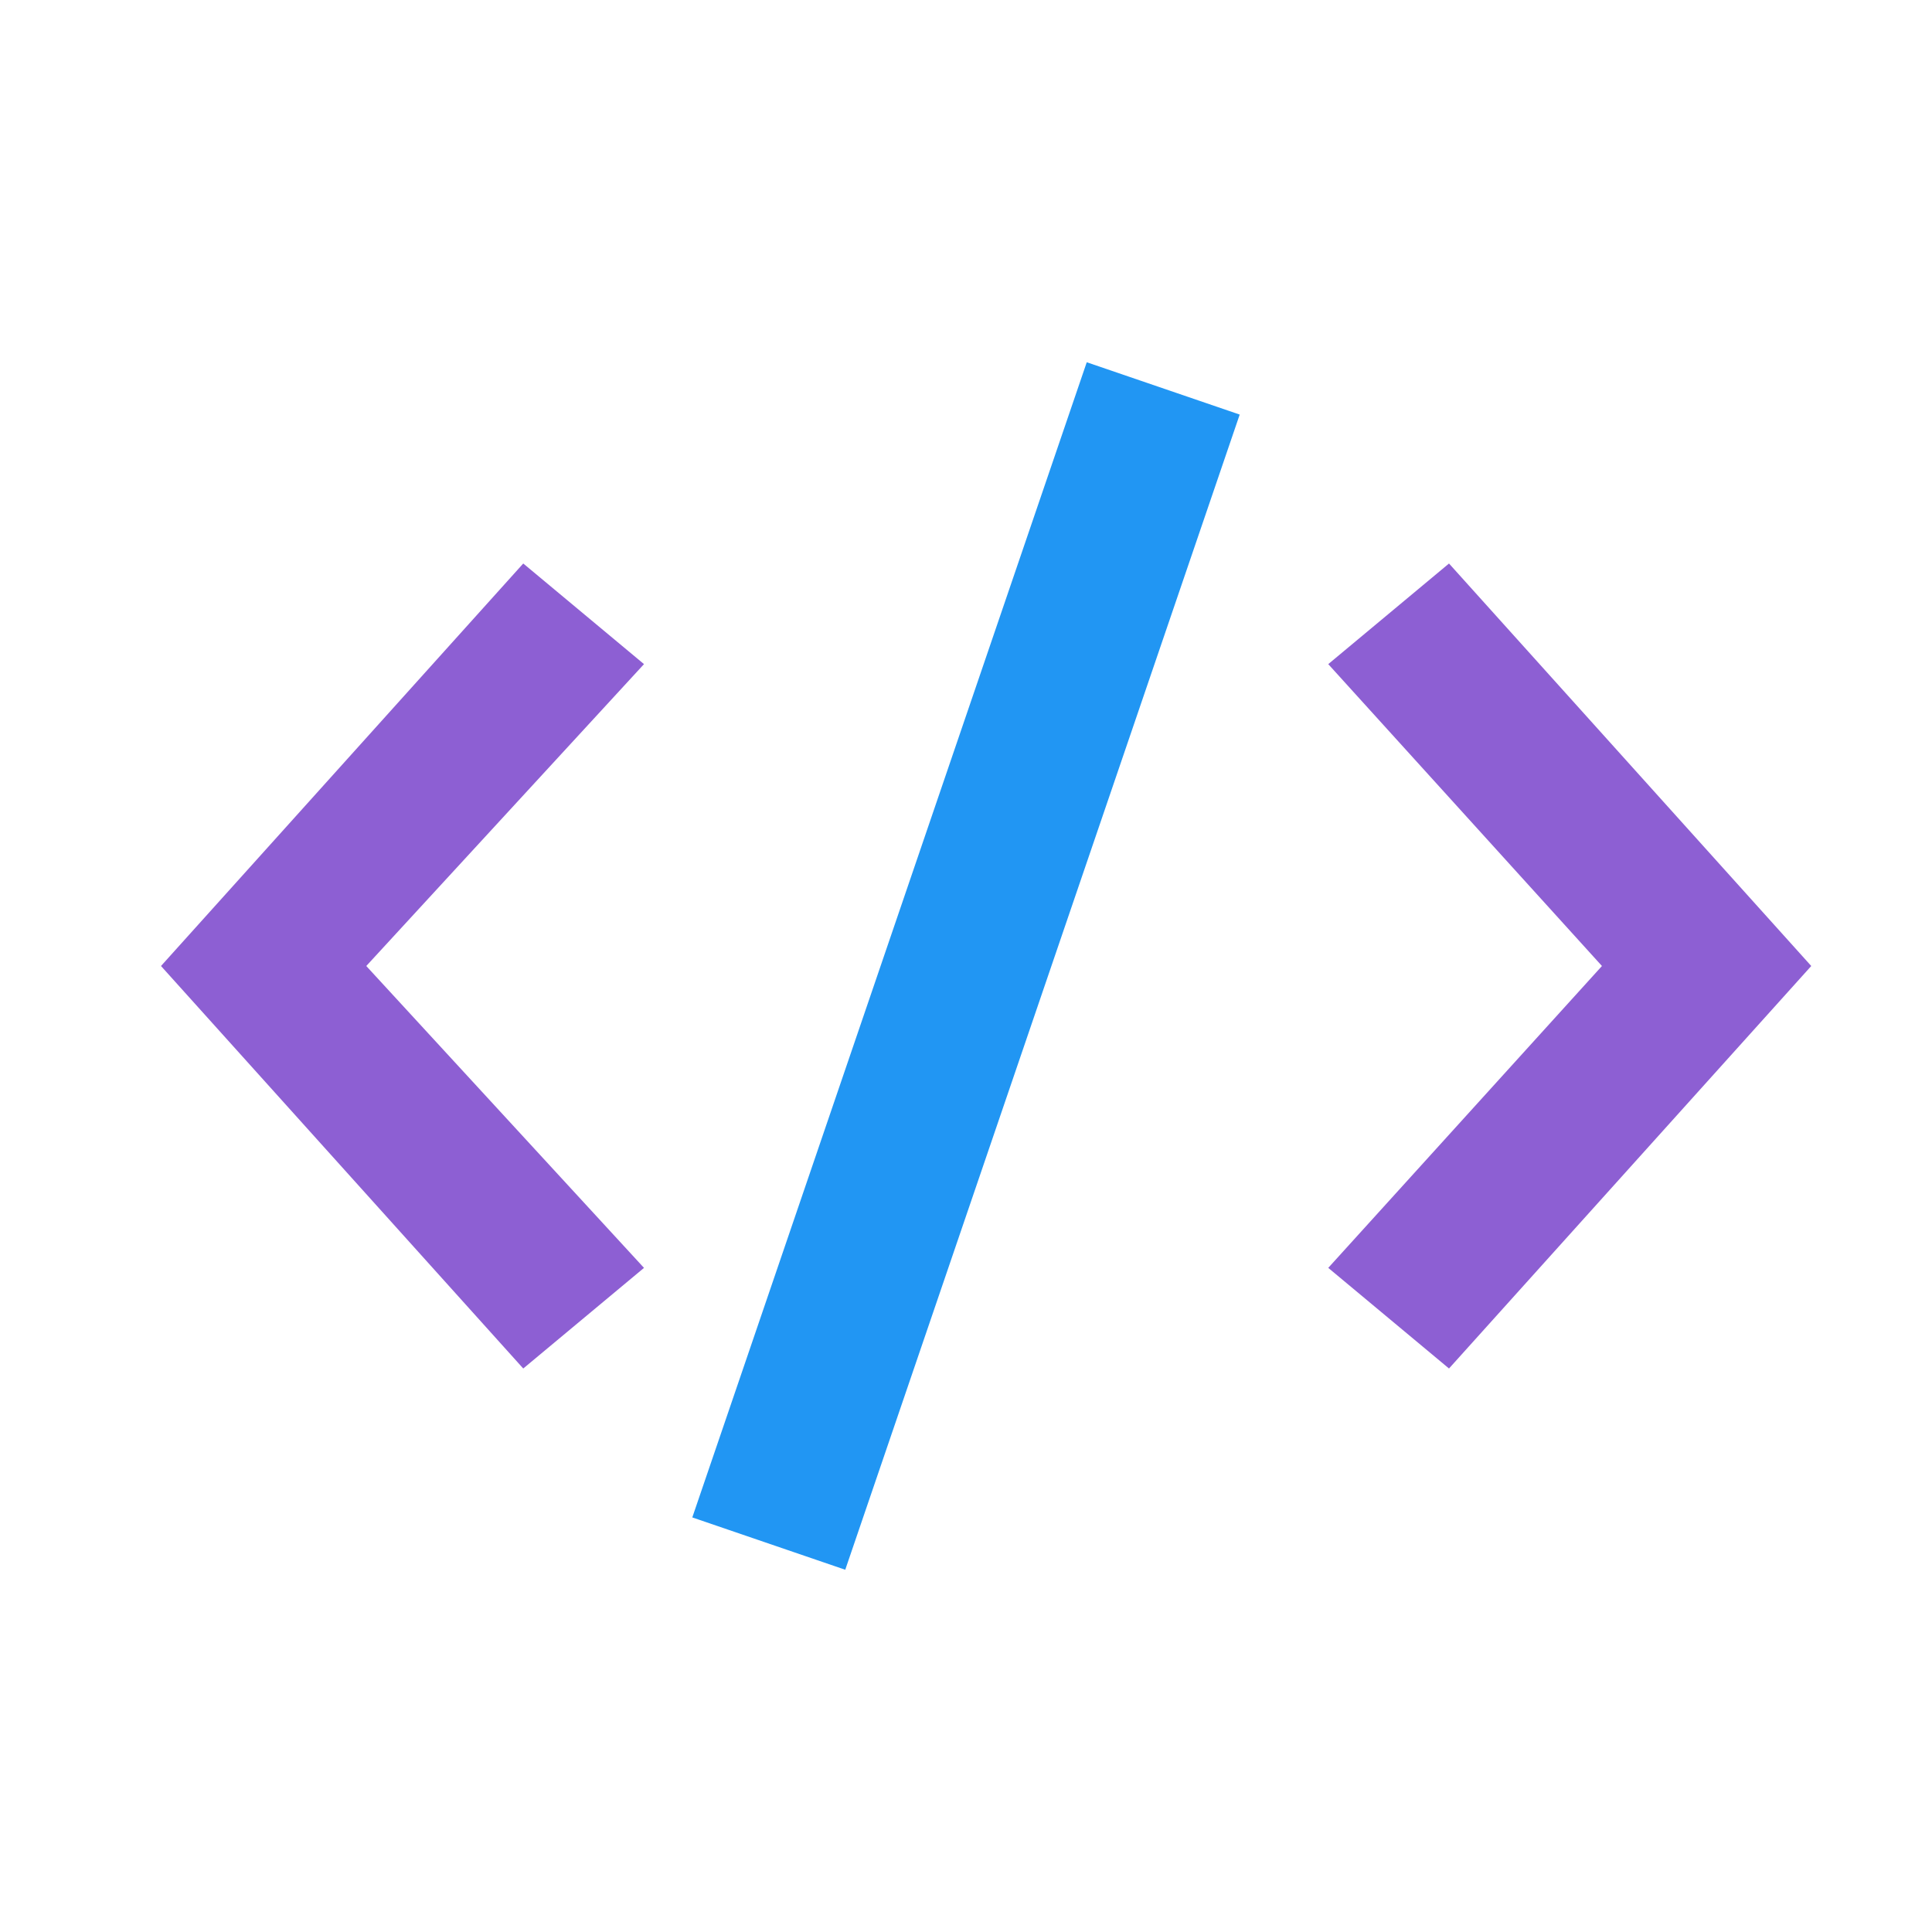 <?xml version="1.0" encoding="UTF-8" standalone="no"?>
<svg
   viewBox="0 0 48 48"
   version="1.1"
   id="svg6"
   sodipodi:docname="favicon.svg"
   inkscape:version="1.1.1 (3bf5ae0d25, 2021-09-20)"
   xmlns:inkscape="http://www.inkscape.org/namespaces/inkscape"
   xmlns:sodipodi="http://sodipodi.sourceforge.net/DTD/sodipodi-0.dtd"
   xmlns="http://www.w3.org/2000/svg"
   xmlns:svg="http://www.w3.org/2000/svg">
  <defs
     id="defs10" />
  <sodipodi:namedview
     id="namedview8"
     pagecolor="#505050"
     bordercolor="#eeeeee"
     borderopacity="1"
     inkscape:pageshadow="0"
     inkscape:pageopacity="0"
     inkscape:pagecheckerboard="0"
     showgrid="false"
     inkscape:zoom="14.979167"
     inkscape:cx="23.96662"
     inkscape:cy="24"
     inkscape:window-width="1920"
     inkscape:window-height="1129"
     inkscape:window-x="-8"
     inkscape:window-y="-8"
     inkscape:window-maximized="1"
     inkscape:current-layer="svg6" />
  <path
     fill="#3F51B5"
     d="M36 34L33 31.5 39.8 24 33 16.5 36 14 45 24zM13 34L4 24 13 14 16 16.5 9.1 24 16 31.5z"
     data-darkreader-inline-fill=""
     style="fill:#8d5fd3"
     id="path2" />
  <path
     fill="#2196F3"
     d="M21 39L17.2 37.7 27 9 30.8 10.3z"
     data-darkreader-inline-fill=""
     style="--darkreader-inline-fill:#0a6ab6;"
     id="path4" />
</svg>
